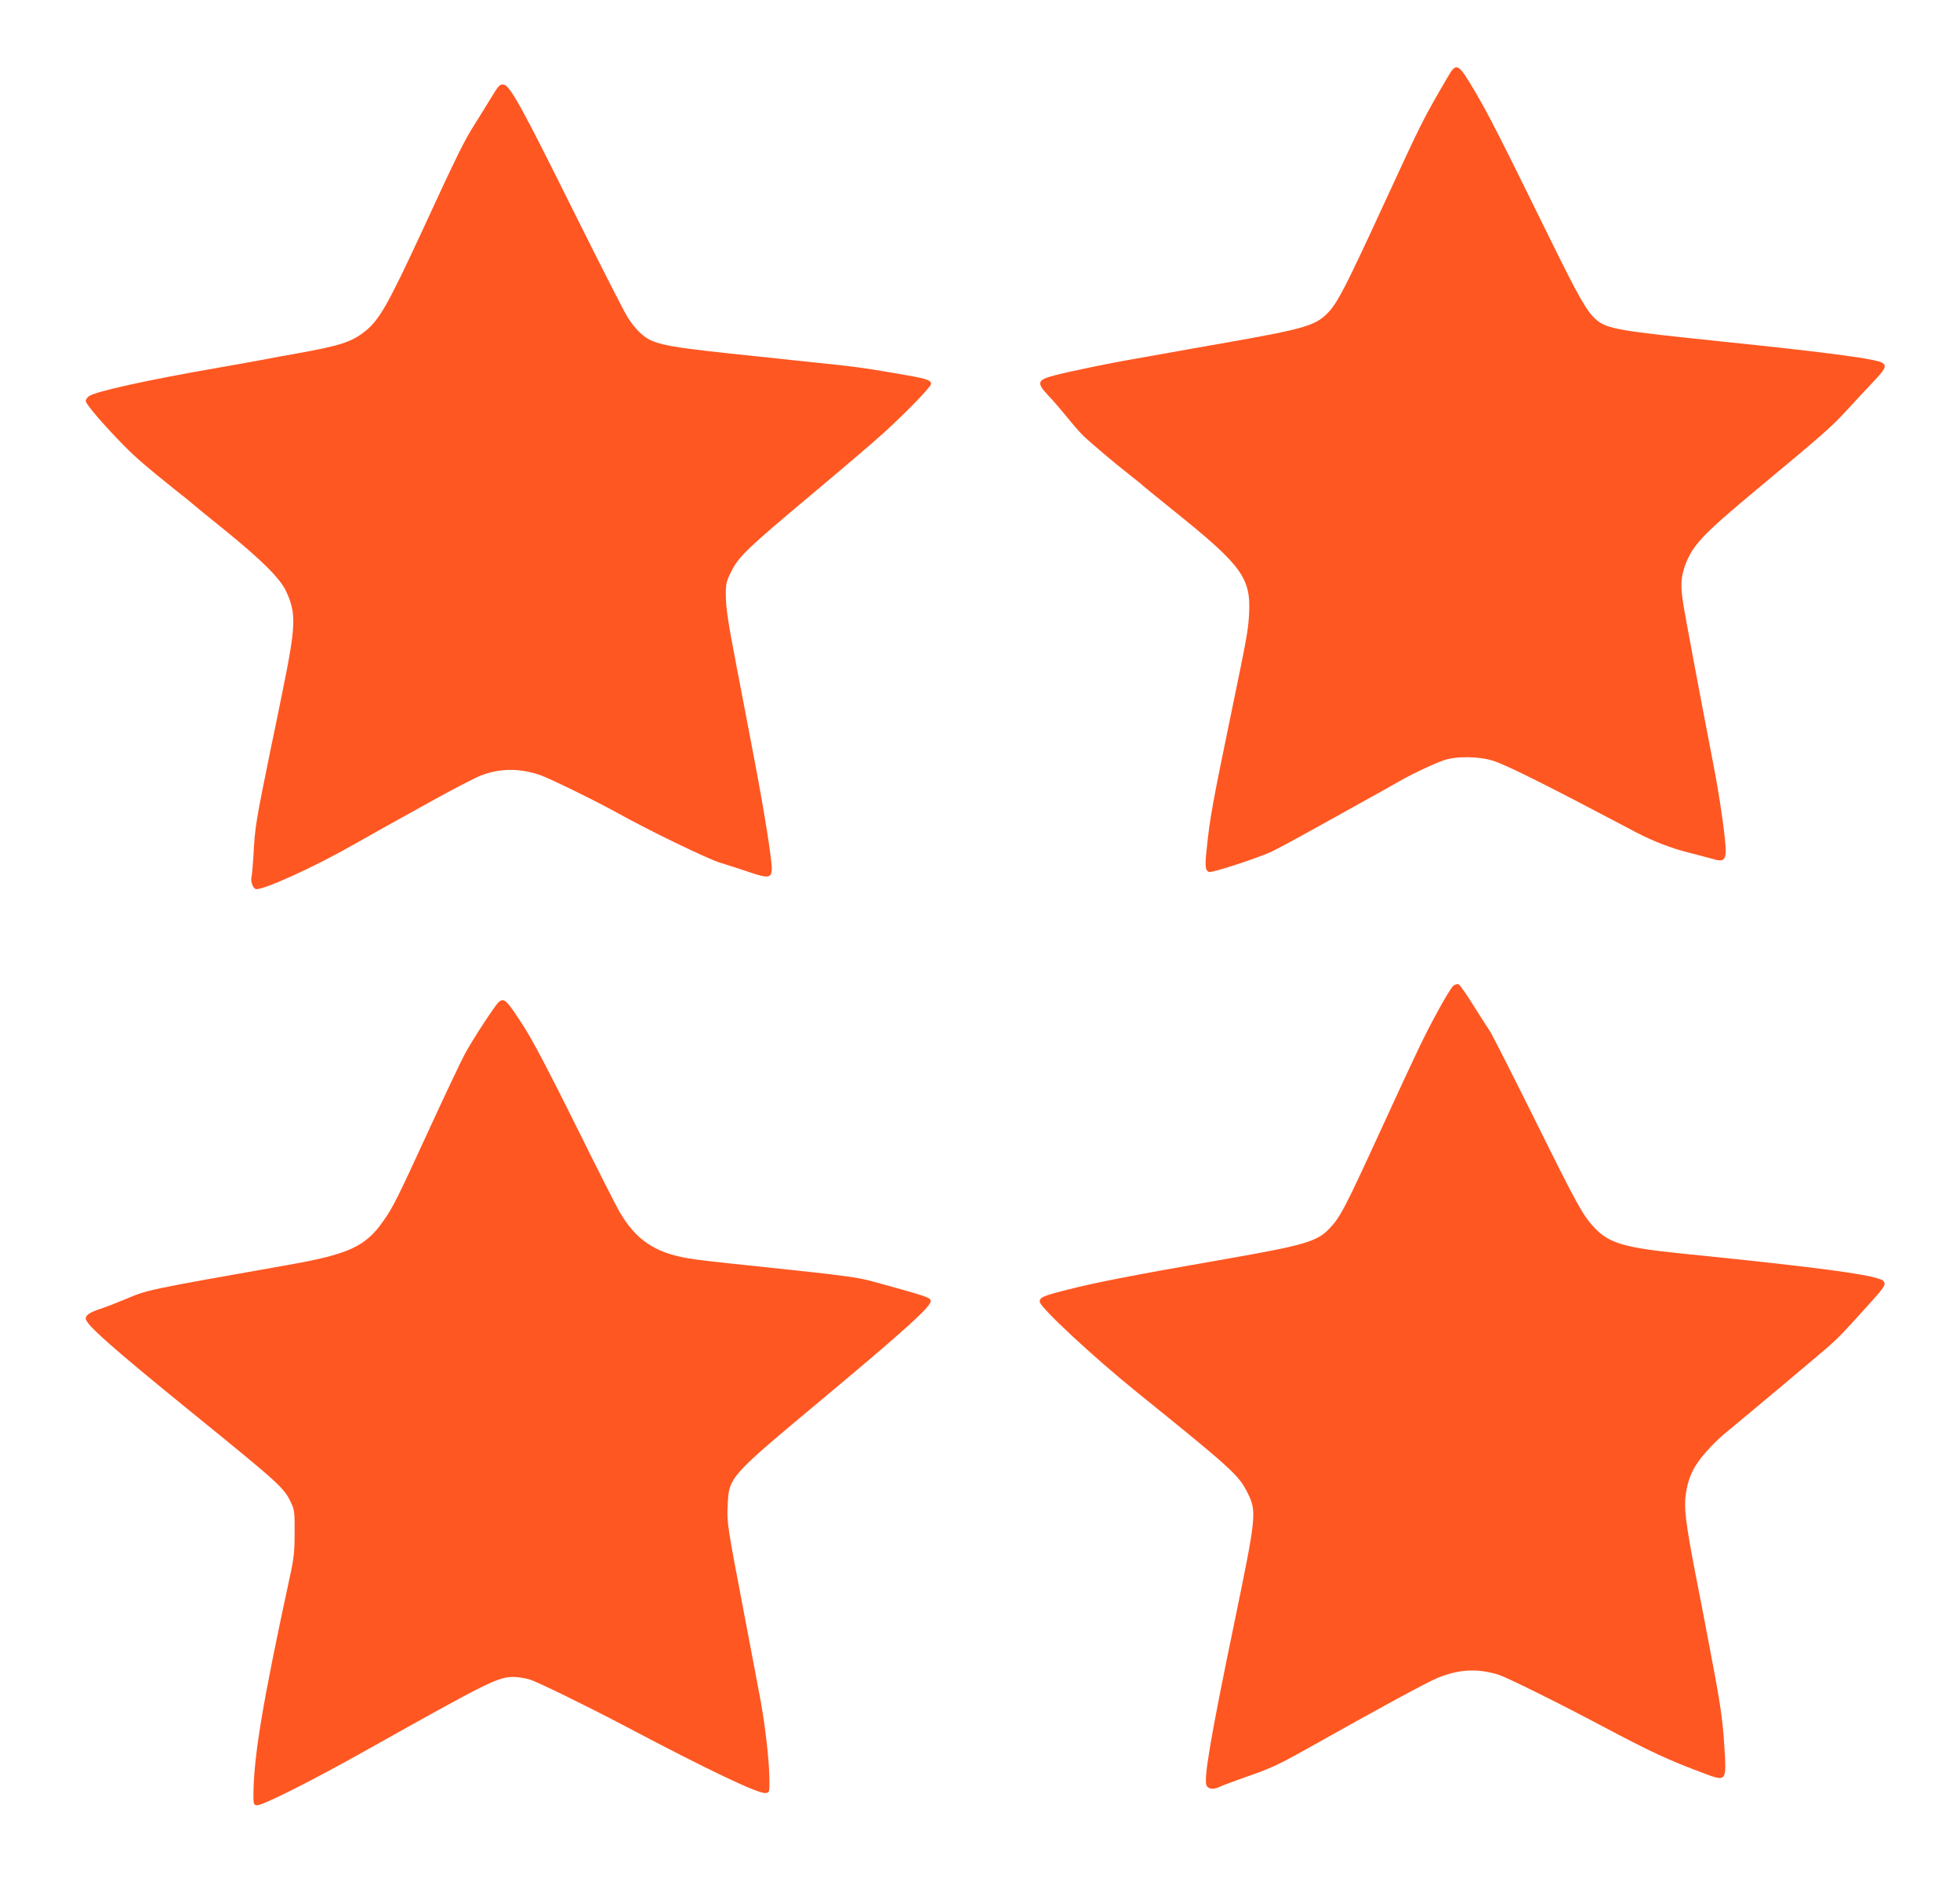 <?xml version="1.0" standalone="no"?>
<!DOCTYPE svg PUBLIC "-//W3C//DTD SVG 20010904//EN"
 "http://www.w3.org/TR/2001/REC-SVG-20010904/DTD/svg10.dtd">
<svg version="1.0" xmlns="http://www.w3.org/2000/svg"
 width="1280pt" height="1231pt" viewBox="0 0 1280 1231"
 preserveAspectRatio="xMidYMid meet">
<g transform="translate(0,1231) scale(0.1,-0.1)"
fill="#ff5722" stroke="none">
<path d="M9452 11803 c-163 -280 -162 -278 -427 -853 -232 -503 -286 -608
-345 -674 -84 -91 -150 -111 -665 -202 -143 -25 -321 -56 -395 -70 -74 -13
-175 -31 -225 -40 -137 -23 -421 -82 -504 -104 -120 -31 -125 -48 -41 -137 25
-26 77 -86 115 -133 38 -47 85 -101 104 -120 46 -45 205 -180 301 -255 41 -32
77 -61 80 -64 5 -6 96 -80 215 -176 446 -358 506 -439 492 -678 -6 -103 -12
-139 -112 -622 -128 -618 -144 -706 -165 -913 -12 -108 -9 -137 16 -146 17 -7
311 89 404 131 36 16 205 108 375 203 171 95 333 185 360 200 28 16 79 45 115
65 89 50 214 108 280 131 82 28 233 26 325 -5 92 -30 370 -170 930 -466 111
-58 229 -104 350 -134 66 -17 139 -36 162 -43 55 -16 73 -2 73 58 0 76 -38
342 -79 554 -85 439 -190 998 -200 1067 -17 110 -13 166 13 239 49 134 112
201 471 500 432 359 485 406 581 510 54 59 134 145 177 190 79 84 88 102 63
123 -31 26 -345 68 -1051 141 -678 70 -747 82 -819 141 -59 49 -113 143 -285
492 -345 702 -414 838 -504 992 -116 198 -125 202 -185 98z"/>
<path d="M3205 11668 c-31 -51 -78 -127 -104 -168 -70 -109 -115 -202 -345
-700 -221 -477 -278 -577 -369 -651 -90 -72 -162 -96 -459 -149 -95 -17 -195
-35 -223 -41 -27 -5 -153 -28 -280 -50 -465 -81 -792 -153 -843 -185 -12 -8
-22 -23 -22 -33 0 -20 125 -165 255 -296 75 -76 150 -140 325 -280 91 -72 109
-87 124 -100 6 -6 94 -78 196 -160 248 -201 368 -320 408 -405 68 -146 65
-224 -23 -655 -30 -149 -64 -313 -75 -365 -101 -493 -105 -520 -115 -710 -4
-63 -9 -123 -12 -133 -8 -29 7 -76 27 -82 39 -12 370 137 630 285 80 45 174
98 210 118 36 20 175 97 310 172 135 75 276 148 313 163 128 51 253 53 392 7
58 -19 372 -173 505 -247 198 -111 598 -305 675 -327 50 -15 136 -43 192 -62
121 -41 143 -38 143 24 0 70 -51 387 -121 752 -38 201 -88 460 -110 575 -56
291 -69 378 -69 466 0 68 4 84 36 148 49 98 107 153 531 508 196 164 407 344
467 399 156 143 306 298 306 317 0 27 -28 35 -241 71 -197 34 -264 43 -489 66
-58 6 -143 15 -190 20 -47 5 -152 16 -235 25 -483 50 -587 66 -668 100 -54 22
-110 77 -158 153 -23 36 -180 345 -350 686 -343 691 -419 829 -461 834 -24 3
-32 -6 -83 -90z"/>
<path d="M9492 5874 c-11 -7 -61 -89 -110 -181 -91 -169 -111 -211 -372 -778
-228 -497 -258 -554 -329 -628 -79 -83 -161 -108 -671 -197 -609 -106 -854
-154 -1038 -201 -162 -41 -182 -50 -182 -79 0 -35 349 -360 634 -590 623 -503
666 -542 724 -659 60 -121 57 -151 -88 -851 -156 -753 -201 -1021 -180 -1060
13 -24 49 -26 88 -6 15 7 87 34 160 60 159 54 219 82 377 170 529 297 815 452
886 481 140 56 258 62 397 19 53 -17 373 -175 662 -328 325 -173 448 -230 677
-315 149 -56 149 -56 134 177 -11 181 -28 293 -106 697 -24 127 -62 325 -85
440 -63 329 -74 426 -60 514 13 83 36 143 79 204 37 54 113 135 172 184 134
110 649 542 683 573 74 67 84 77 271 284 94 104 104 121 84 142 -38 37 -396
86 -1319 179 -371 38 -471 67 -566 167 -76 80 -111 143 -386 698 -152 305
-286 571 -300 590 -13 19 -61 94 -107 167 -45 72 -88 134 -96 136 -7 3 -22 -1
-33 -9z"/>
<path d="M3258 5768 c-23 -19 -171 -245 -222 -340 -25 -46 -126 -259 -225
-474 -217 -473 -245 -529 -310 -620 -114 -163 -225 -214 -616 -283 -932 -165
-916 -161 -1070 -226 -55 -23 -125 -50 -155 -60 -72 -23 -100 -41 -100 -65 0
-38 173 -191 695 -615 580 -471 600 -489 648 -592 20 -43 22 -63 21 -193 0
-123 -5 -167 -32 -290 -178 -823 -236 -1171 -237 -1425 0 -54 2 -60 22 -63 32
-5 360 160 723 364 788 442 852 474 954 474 29 0 78 -8 107 -17 55 -18 376
-175 619 -303 545 -288 872 -444 920 -438 24 3 25 6 25 73 0 121 -24 341 -56
520 -11 61 -58 308 -104 550 -117 612 -118 621 -113 733 9 189 6 185 613 692
549 458 720 613 713 646 -4 22 -17 27 -373 125 -103 29 -198 41 -700 94 -363
38 -446 47 -519 60 -211 37 -334 121 -438 299 -23 38 -153 295 -289 570 -167
337 -276 545 -334 636 -117 182 -131 196 -167 168z"/>
</g>
</svg>
